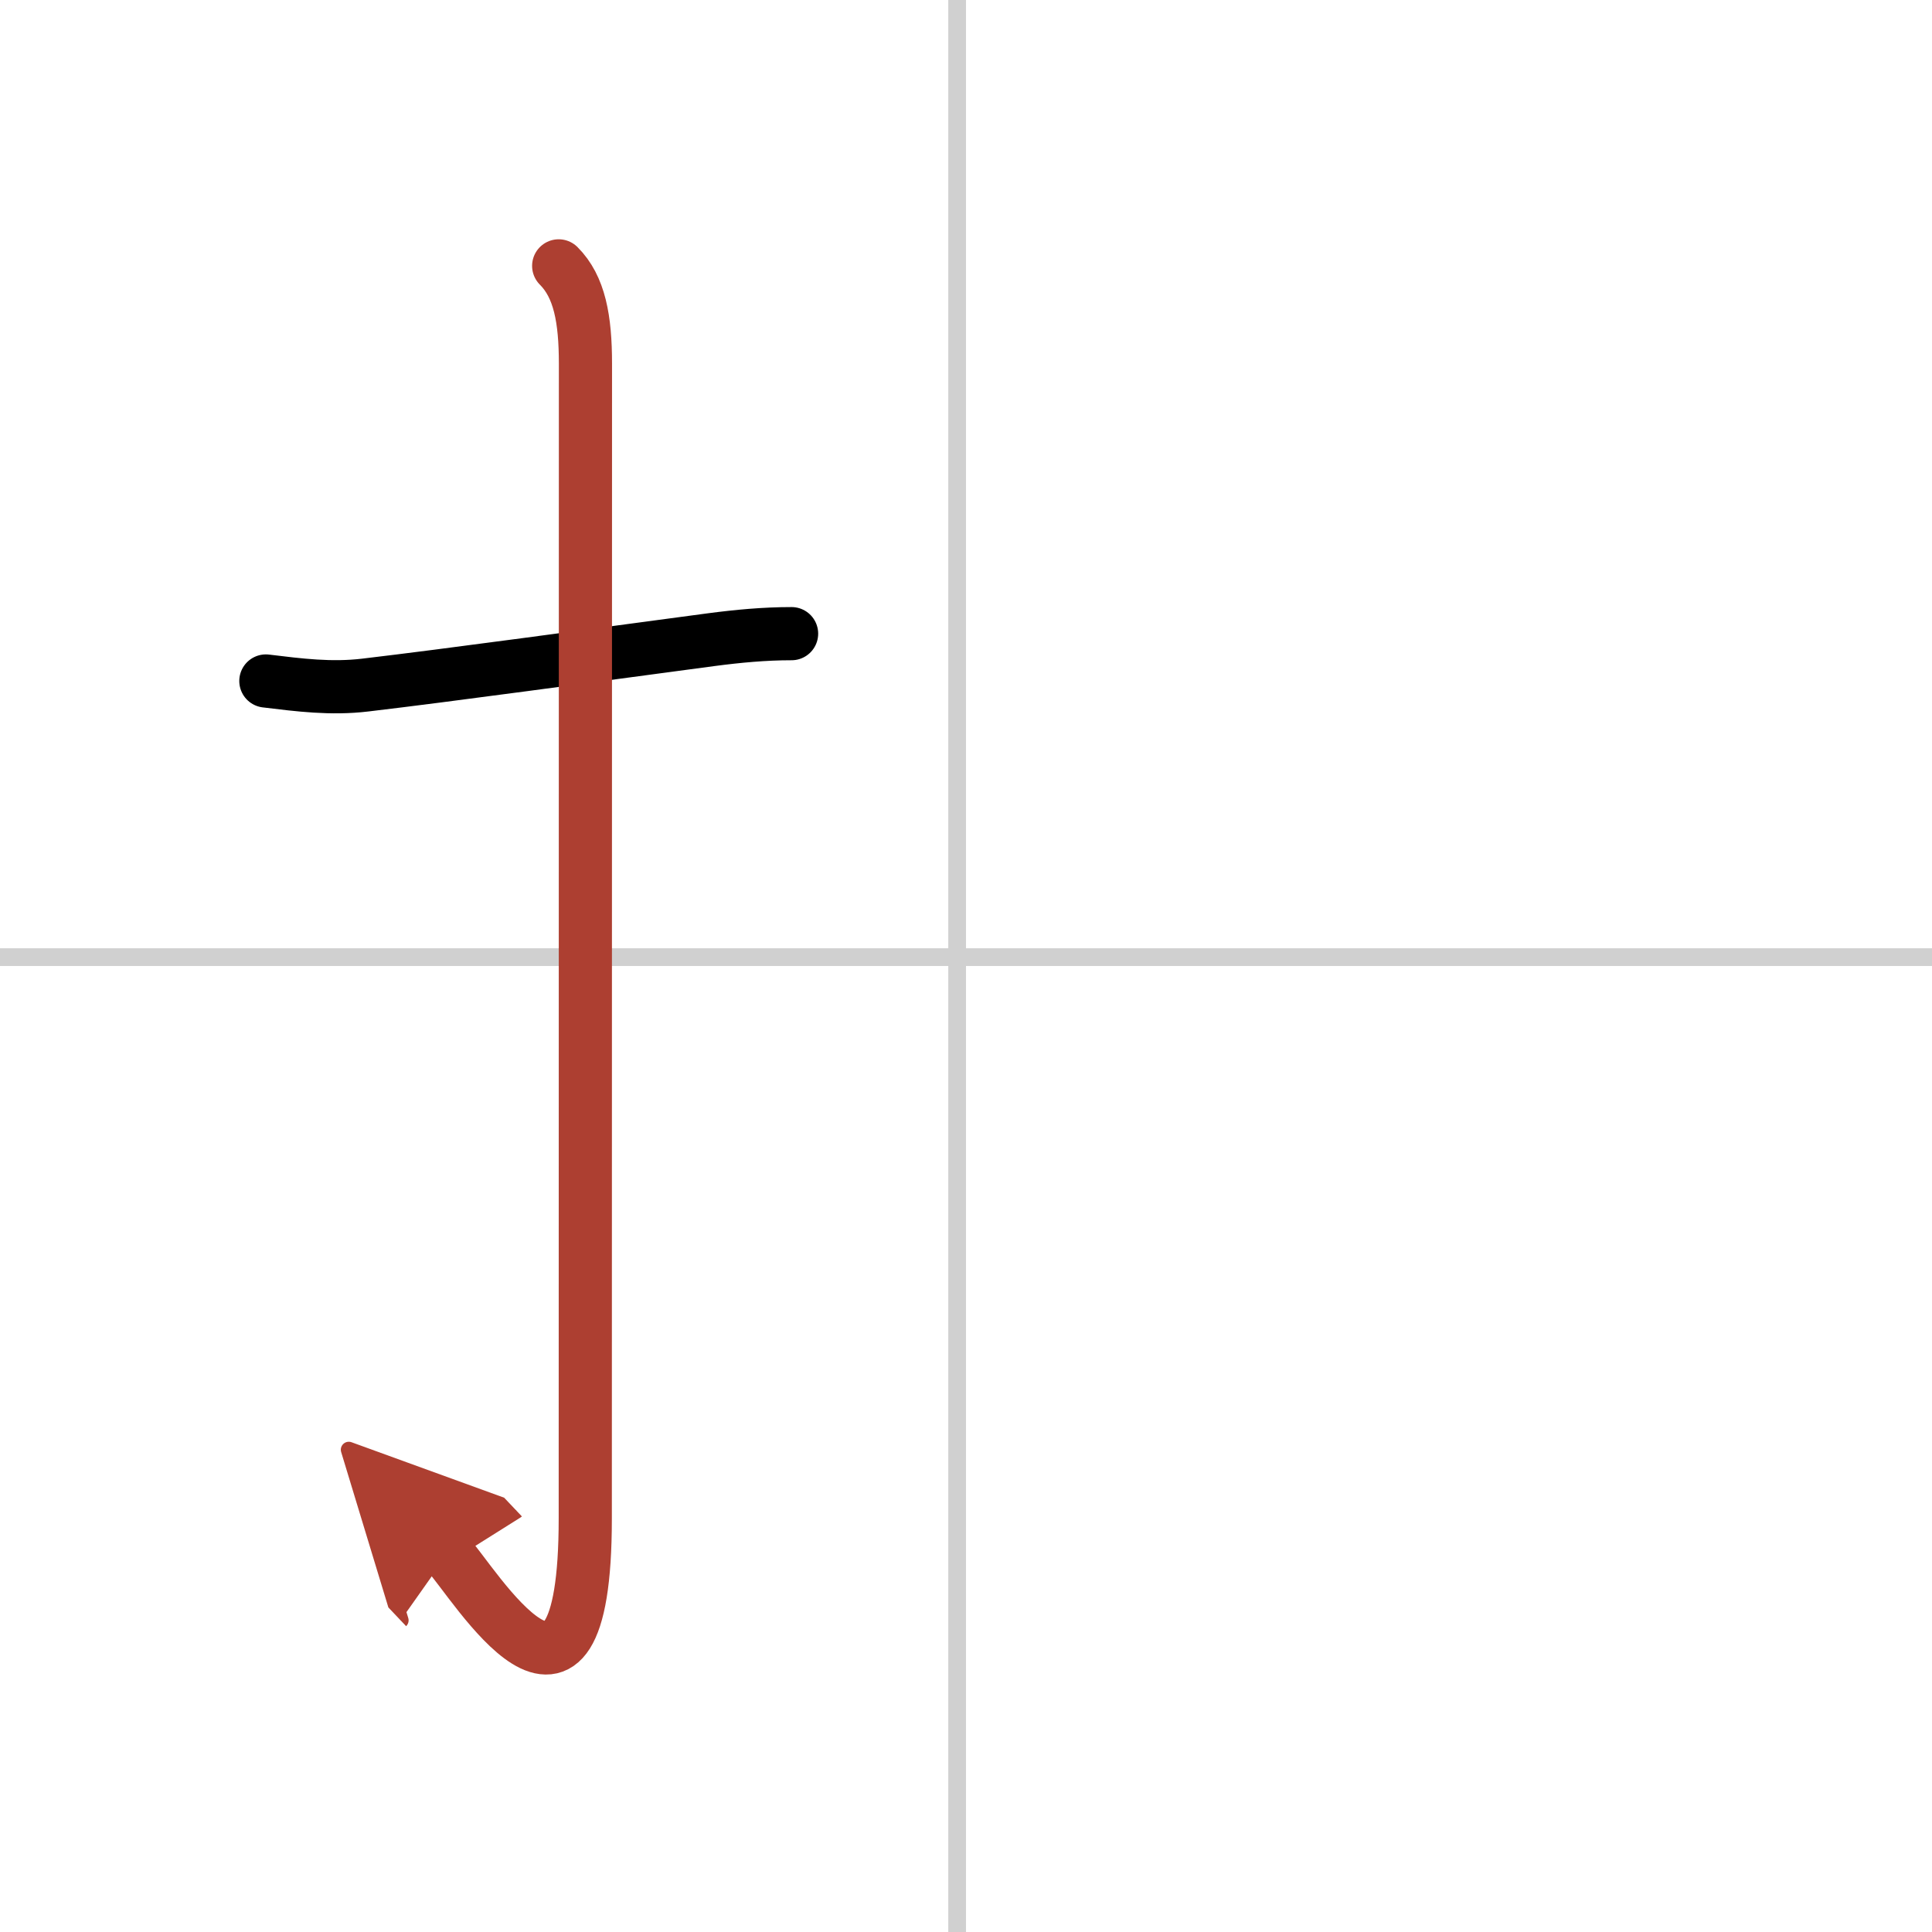<svg width="400" height="400" viewBox="0 0 109 109" xmlns="http://www.w3.org/2000/svg"><defs><marker id="a" markerWidth="4" orient="auto" refX="1" refY="5" viewBox="0 0 10 10"><polyline points="0 0 10 5 0 10 1 5" fill="#ad3f31" stroke="#ad3f31"/></marker></defs><g fill="none" stroke="#000" stroke-linecap="round" stroke-linejoin="round" stroke-width="3"><rect width="100%" height="100%" fill="#fff" stroke="#fff"/><line x1="54" x2="54" y2="109" stroke="#d0d0d0" stroke-width="1"/><line x2="109" y1="54" y2="54" stroke="#d0d0d0" stroke-width="1"/><path d="m15 38.42c1.89 0.23 3.68 0.46 5.61 0.23 4.75-0.56 12.68-1.65 19.51-2.56 1.52-0.2 3.01-0.34 4.54-0.34"/><path d="m31.52 15c1.18 1.18 1.51 3 1.51 5.52 0 15.23-0.01 53.71-0.01 65.15 0 14.25-6.32 3.53-7.77 2" marker-end="url(#a)" stroke="#ad3f31"/></g></svg>
